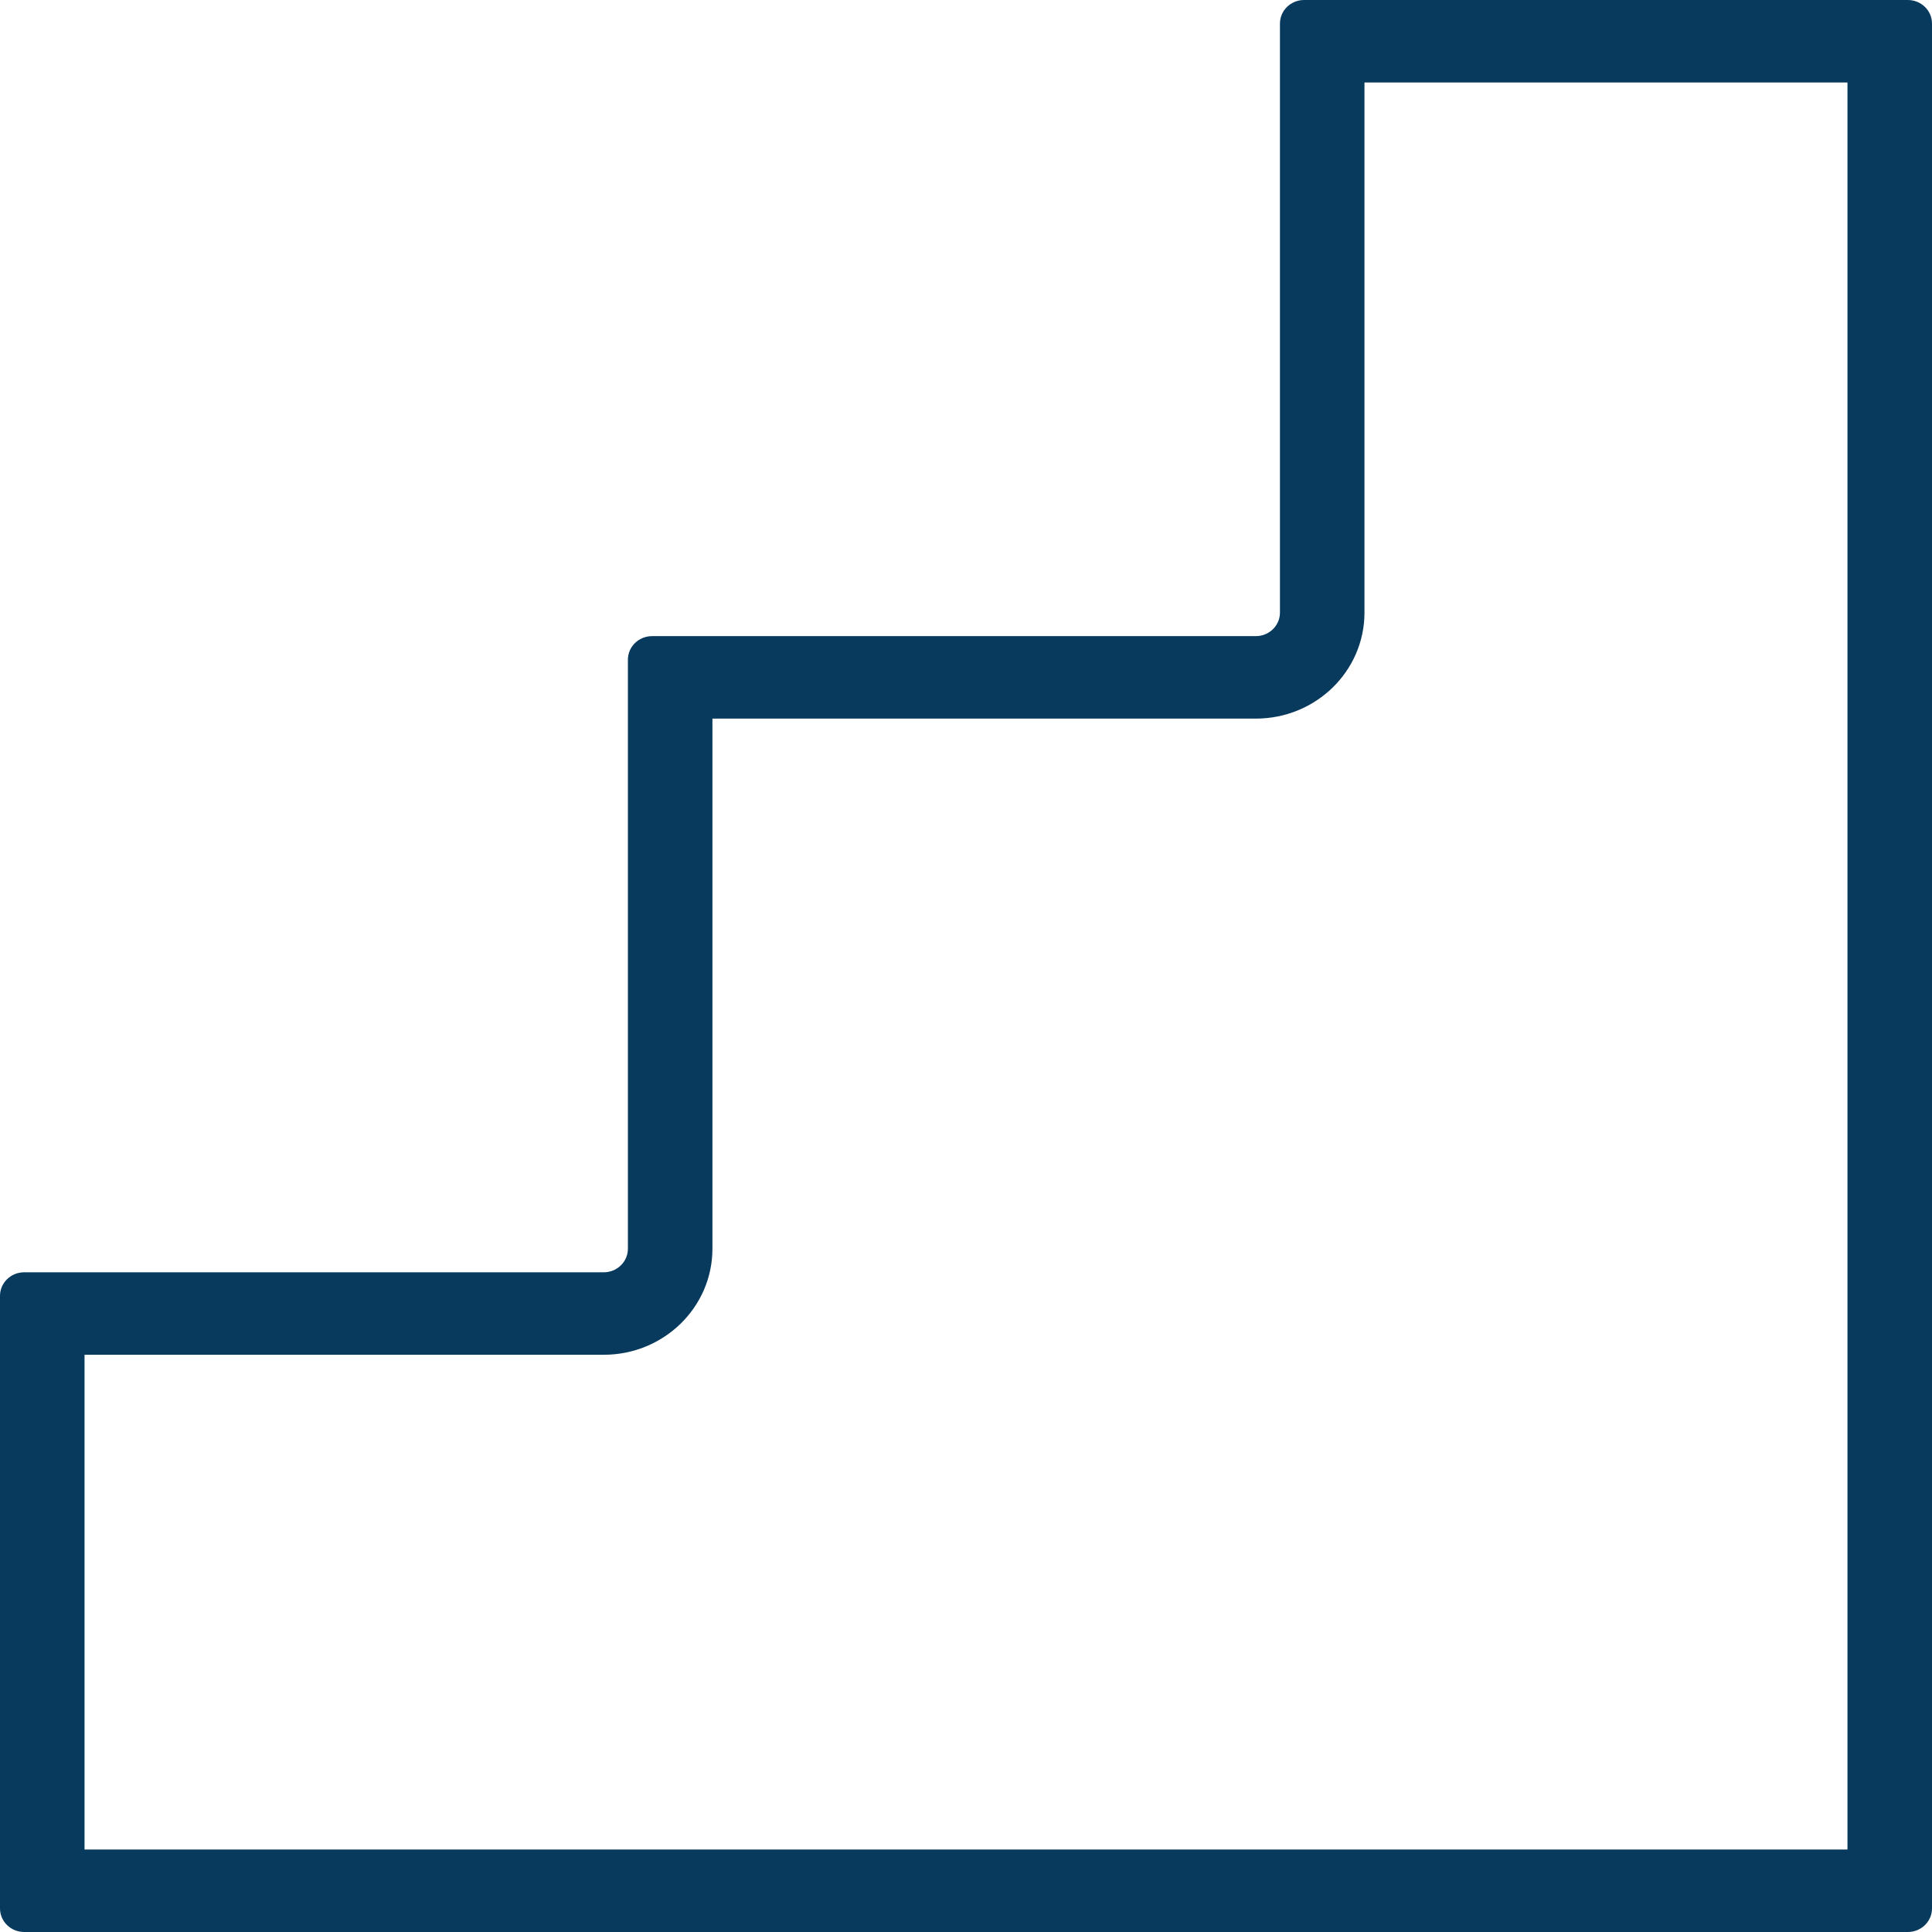<?xml version="1.0" encoding="UTF-8"?> <svg xmlns="http://www.w3.org/2000/svg" width="80" height="80" viewBox="0 0 80 80" fill="none"><path fill-rule="evenodd" clip-rule="evenodd" d="M56.5 3.415V25.366C56.5 27.791 54.485 29.756 52 29.756H29.5V51.707C29.5 54.132 27.485 56.098 25 56.098H3.5V76.585H76.5V3.415H56.5ZM79 0C79.552 0 80 0.437 80 0.976V79.024C80 79.563 79.552 80 79 80H1C0.448 80 0 79.563 0 79.024V53.658C0 53.12 0.448 52.683 1 52.683H25C25.552 52.683 26 52.246 26 51.707V27.317C26 26.778 26.448 26.341 27 26.341H52C52.552 26.341 53 25.905 53 25.366V0.976C53 0.437 53.448 0 54 0H79Z" fill="#083A5E"></path></svg> 